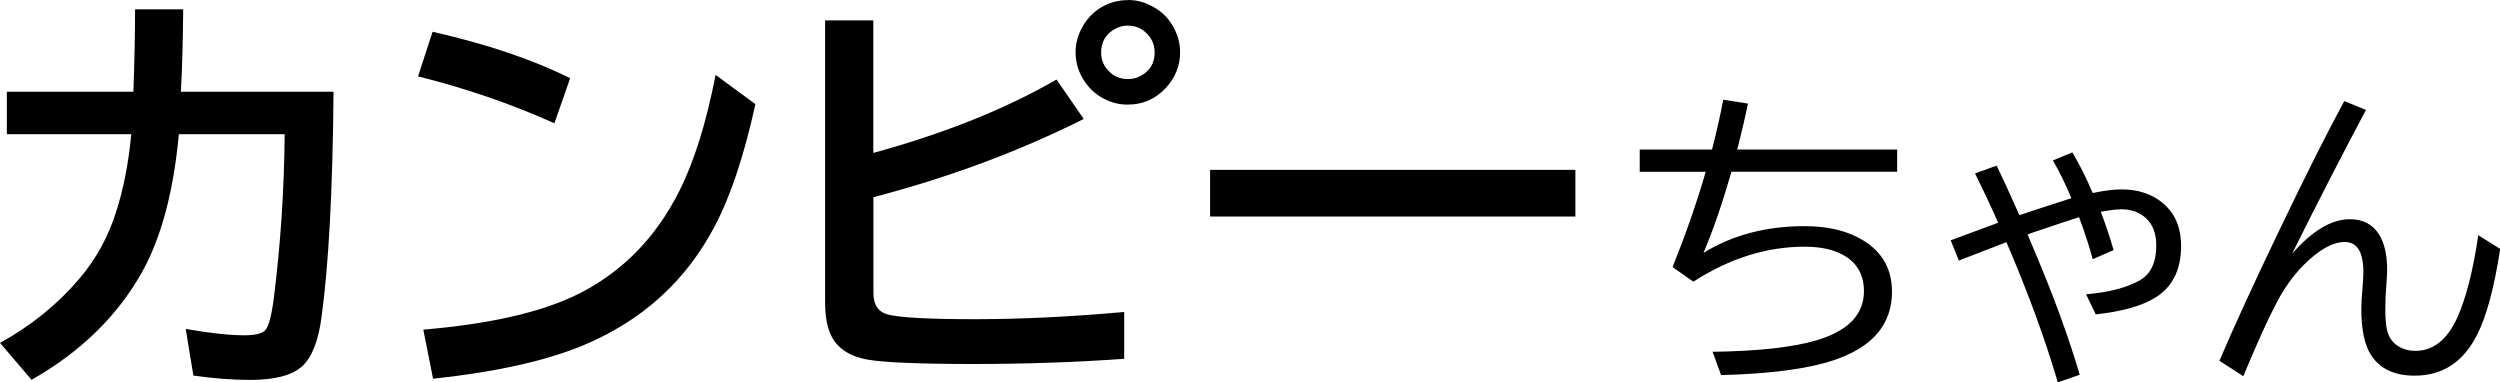 <?xml version="1.0" encoding="UTF-8"?>
<svg id="_レイヤー_1" data-name="レイヤー 1" xmlns="http://www.w3.org/2000/svg" viewBox="0 0 270.06 41.27">
  <g>
    <path d="M.74,9.91H14.41c.12-3.32,.18-6.28,.18-8.9h5.2c-.03,3.41-.11,6.37-.25,8.9h16.49c-.09,10.59-.52,18.71-1.3,24.36-.34,2.57-1.04,4.33-2.08,5.29-1.09,.99-2.97,1.48-5.62,1.48-1.93,0-3.97-.16-6.14-.47l-.83-5.04c2.58,.46,4.7,.69,6.34,.69,1.13,0,1.87-.17,2.22-.52,.39-.37,.71-1.54,.96-3.5,.73-5.8,1.12-11.7,1.17-17.7h-11.43c-.57,6.16-1.88,11.09-3.92,14.79-2.66,4.8-6.66,8.71-11.99,11.74l-3.41-3.99c3.35-1.84,6.2-4.15,8.56-6.92,1.78-2.09,3.09-4.46,3.94-7.1,.82-2.5,1.38-5.33,1.68-8.52H.74v-4.59Z"/>
    <path d="M59.88,13.31c-4.72-2.11-9.63-3.79-14.72-5.06l1.57-4.82c5.9,1.34,10.85,3.02,14.86,5.02l-1.7,4.86Zm-14.16,22.3c7.4-.63,13.06-1.95,16.99-3.97,4.63-2.39,8.19-6.06,10.67-11,1.61-3.2,2.92-7.38,3.92-12.55l4.3,3.16c-1.21,5.53-2.67,9.92-4.39,13.18-3.11,5.93-7.86,10.23-14.25,12.89-4.03,1.67-9.43,2.87-16.18,3.59l-1.05-5.29Z"/>
    <path d="M89.12,2.2h5.22v14.32c7.69-2.11,14.29-4.75,19.79-7.93l2.94,4.26c-7.05,3.53-14.63,6.34-22.72,8.45v10.38c0,1.3,.57,2.08,1.7,2.33,1.37,.31,4.47,.47,9.3,.47s10.37-.26,16.09-.78v5.06c-5.2,.37-10.62,.56-16.27,.56s-9.71-.16-11.43-.47c-2.05-.37-3.39-1.29-4.03-2.76-.39-.9-.58-2.03-.58-3.41V2.2ZM121.86,0c1,0,1.96,.28,2.87,.83,.9,.52,1.59,1.25,2.08,2.2,.45,.84,.67,1.71,.67,2.62,0,1.46-.52,2.76-1.57,3.88-1.11,1.18-2.47,1.77-4.1,1.77-.81,0-1.58-.17-2.33-.52-.93-.43-1.68-1.07-2.26-1.9-.69-.99-1.03-2.07-1.03-3.25,0-.91,.23-1.79,.69-2.64,.46-.85,1.08-1.54,1.86-2.06,.94-.61,1.98-.92,3.12-.92Zm-.02,2.76c-.55,0-1.08,.16-1.57,.47-.88,.55-1.32,1.37-1.32,2.44,0,.76,.26,1.42,.78,1.97,.57,.6,1.27,.9,2.11,.9,.48,0,.92-.1,1.32-.31,1.05-.54,1.57-1.39,1.57-2.55,0-.82-.29-1.52-.87-2.08-.54-.55-1.21-.83-2.02-.83Z"/>
    <path d="M130.72,18.35h39.46v5.04h-39.46v-5.04Z"/>
  </g>
  <g>
    <path d="M177.16,16.15h7.78c.5-1.95,.91-3.74,1.21-5.38l2.67,.42c-.25,1.24-.63,2.9-1.16,4.96h17.28v2.4h-17.9c-.99,3.43-1.99,6.35-3.03,8.77,3.13-1.93,6.77-2.89,10.94-2.89,2.25,0,4.16,.4,5.73,1.21,2.46,1.26,3.7,3.21,3.7,5.87,0,3.53-2.1,6-6.29,7.4-2.77,.93-6.82,1.47-12.17,1.61l-.92-2.52c4.86-.06,8.61-.47,11.24-1.24,3.41-1.02,5.11-2.79,5.11-5.31,0-1.79-.76-3.1-2.29-3.93-1.06-.58-2.44-.87-4.12-.87-4.1,0-8.11,1.26-12.02,3.78l-2.24-1.58c1.42-3.55,2.62-6.98,3.58-10.29h-7.13v-2.4Z"/>
    <path d="M215.67,17.86c.59,1.21,1.42,3,2.47,5.38,.77-.26,1.97-.65,3.6-1.18l1.55-.5,.47-.15c-.64-1.52-1.3-2.89-2-4.08l2.1-.87c.76,1.27,1.5,2.73,2.2,4.39,1.23-.26,2.28-.39,3.14-.39,1.74,0,3.18,.47,4.34,1.4,1.38,1.1,2.07,2.67,2.07,4.71,0,2.63-.97,4.52-2.92,5.66-1.43,.85-3.54,1.43-6.3,1.73l-1.04-2.17c2.48-.21,4.41-.72,5.8-1.51,1.19-.68,1.78-1.94,1.78-3.76,0-1.27-.36-2.24-1.08-2.92-.7-.66-1.59-.99-2.67-.99-.53,0-1.27,.09-2.24,.27,.53,1.4,.99,2.78,1.38,4.13l-2.25,.99c-.37-1.36-.86-2.87-1.48-4.54-1.13,.36-2.83,.92-5.11,1.7l-.45,.17c.2,.49,.44,1.06,.71,1.7,2.06,4.84,3.7,9.32,4.92,13.45l-2.37,.82c-1.38-4.71-3.23-9.75-5.55-15.14-1.5,.57-3.06,1.18-4.69,1.81l-.44,.19-.89-2.2c.94-.36,2-.75,3.18-1.18,.74-.27,1.39-.51,1.95-.72-.87-1.96-1.71-3.74-2.5-5.33l2.34-.84Z"/>
    <path d="M239.74,39c1.61-3.78,3.73-8.39,6.34-13.83,2.97-6.2,5.36-10.95,7.16-14.25l2.34,.96c-2.54,4.77-5.21,9.95-7.98,15.53,2.18-2.49,4.26-3.73,6.24-3.73,1.4,0,2.45,.54,3.14,1.63,.59,.92,.89,2.2,.89,3.83,0,.39-.03,.9-.08,1.53-.08,1-.12,1.92-.12,2.76,0,1.25,.11,2.16,.34,2.71,.25,.62,.69,1.09,1.33,1.41,.47,.24,1,.35,1.6,.35,1.89,0,3.38-1.17,4.47-3.51,.97-2.13,1.74-5.12,2.3-8.98l2.37,1.48c-.64,4.17-1.47,7.27-2.5,9.29-1.49,2.94-3.74,4.4-6.74,4.4-2.2,0-3.77-.75-4.72-2.24-.69-1.08-1.04-2.72-1.04-4.94,0-.63,.04-1.35,.12-2.17,.07-.78,.1-1.4,.1-1.85,0-2.16-.67-3.24-2.02-3.24-.99,0-2.08,.49-3.29,1.46-1.59,1.28-2.94,2.96-4.03,5.04-.94,1.77-2.15,4.44-3.63,8l-2.55-1.65Z"/>
  </g>
</svg>